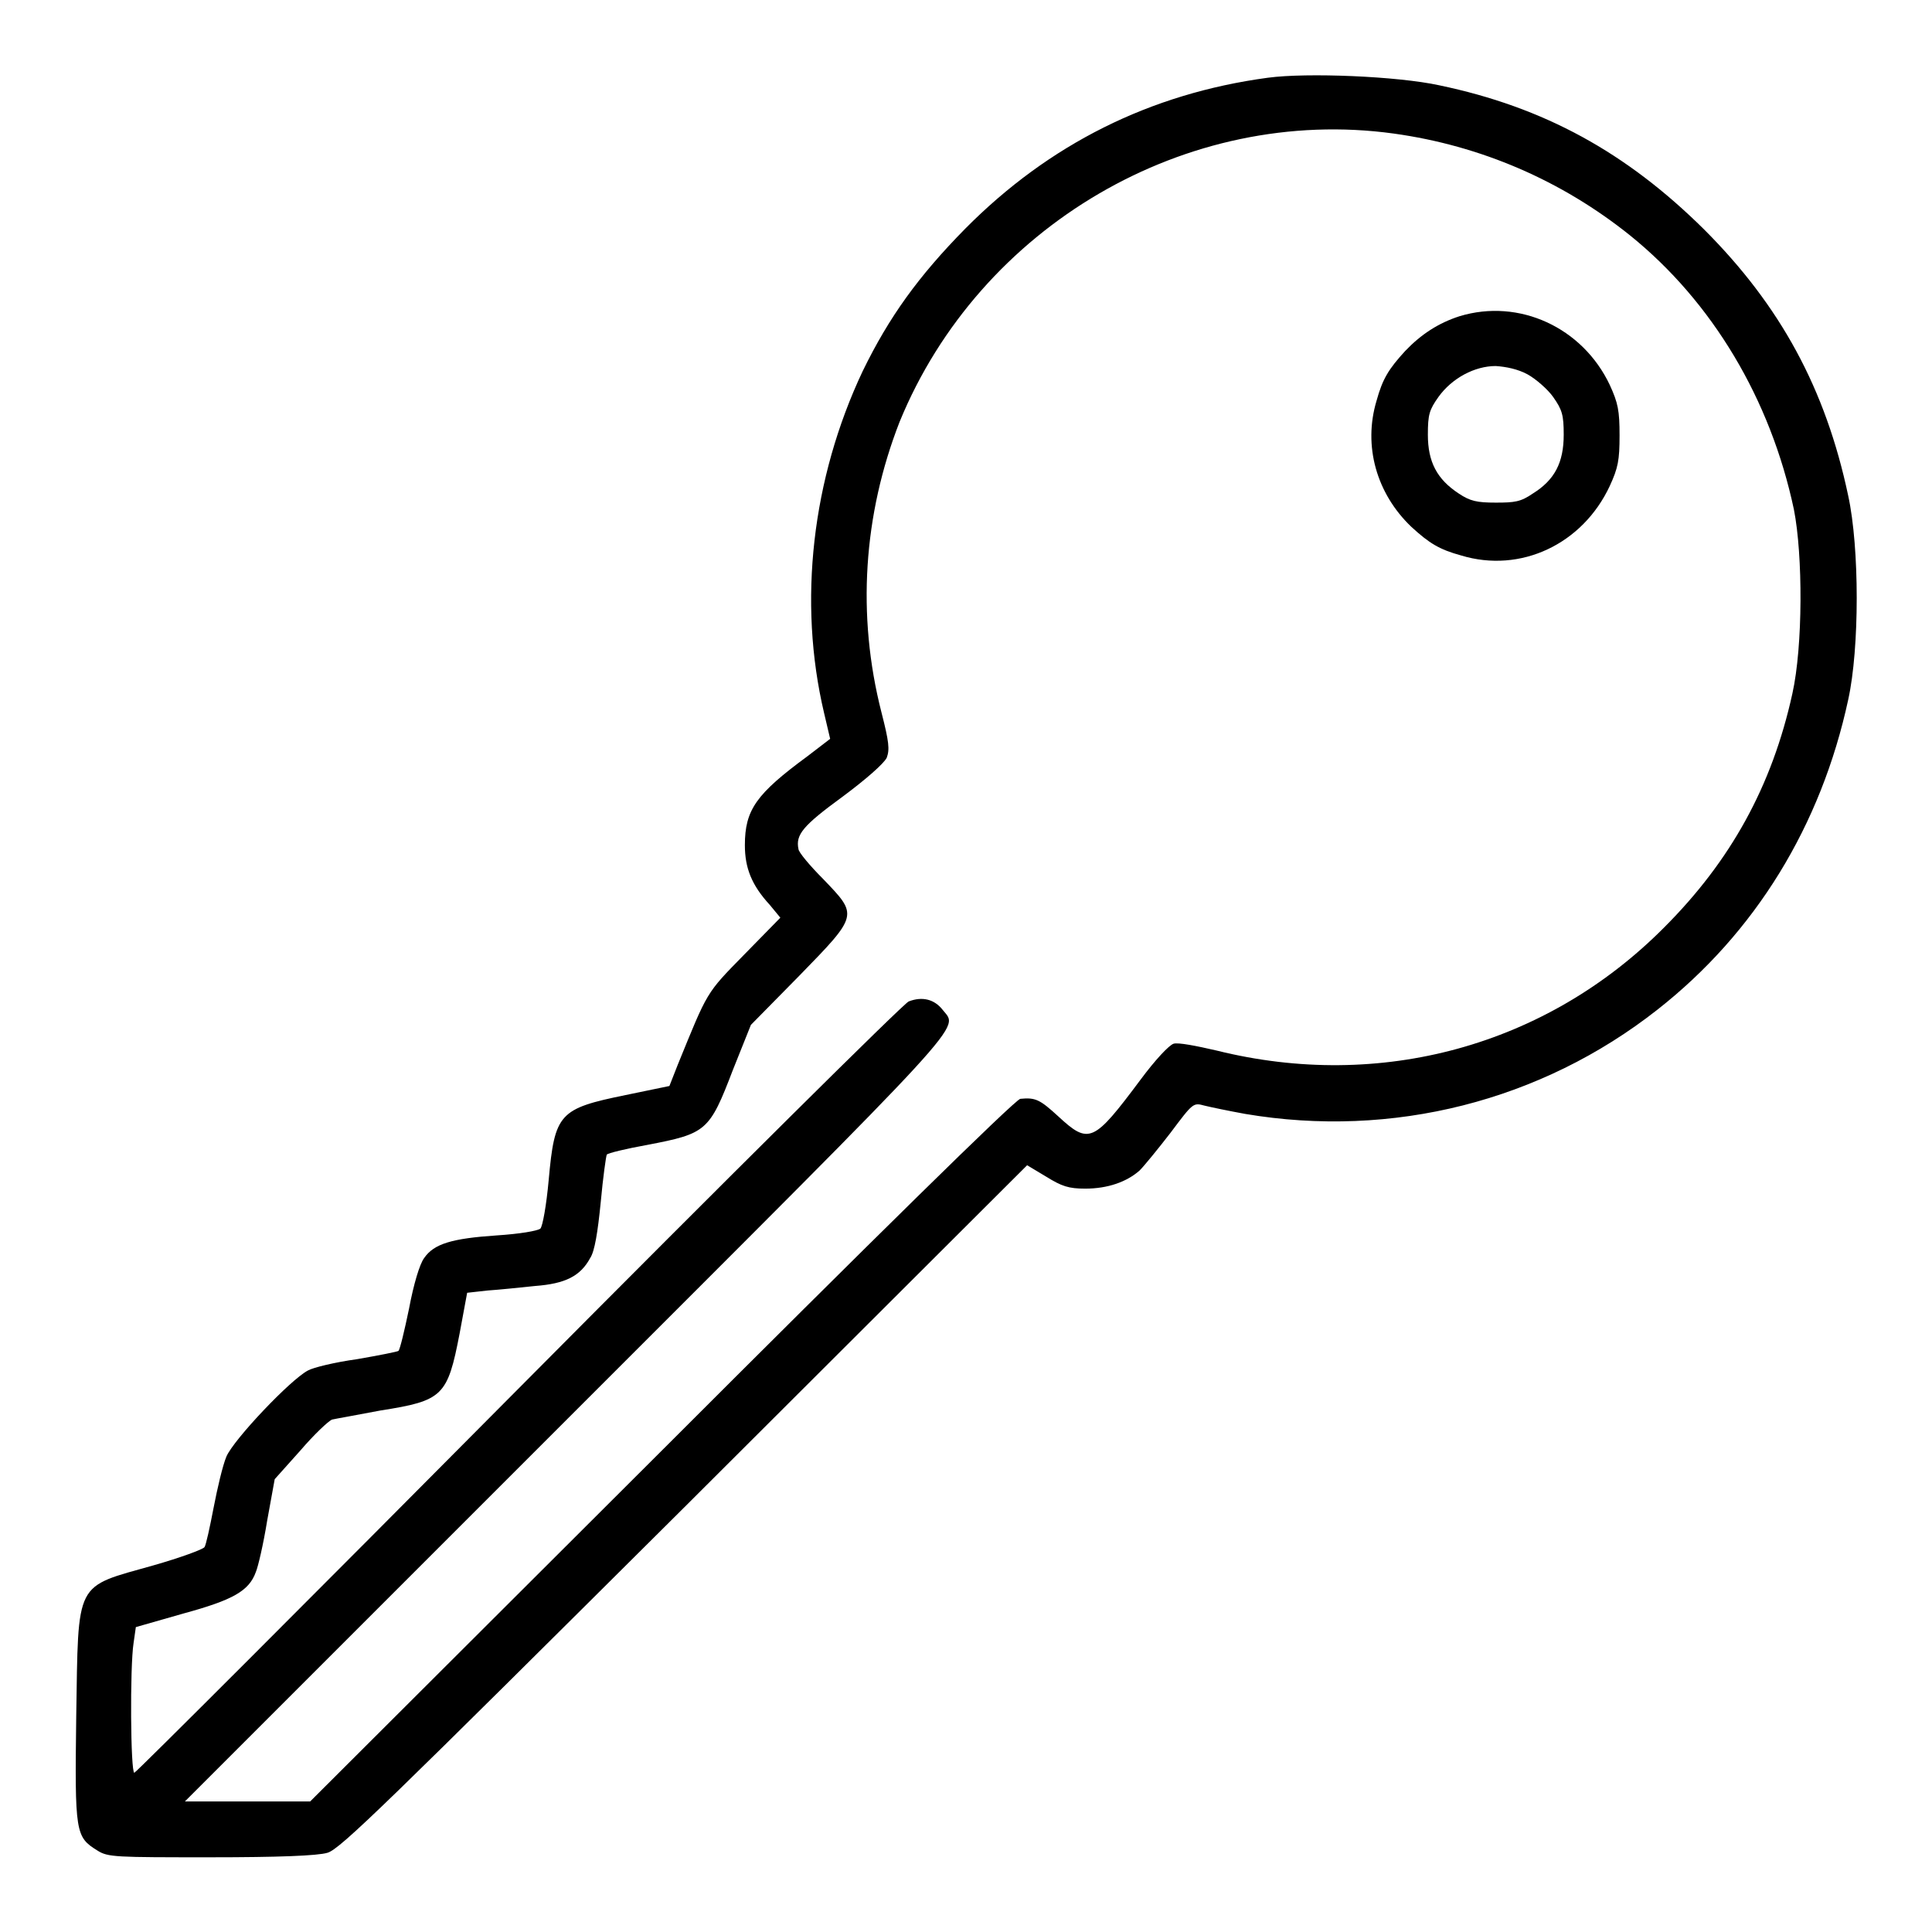 <?xml version="1.0" encoding="utf-8"?>
<!-- Svg Vector Icons : http://www.onlinewebfonts.com/icon -->
<!DOCTYPE svg PUBLIC "-//W3C//DTD SVG 1.1//EN" "http://www.w3.org/Graphics/SVG/1.1/DTD/svg11.dtd">
<svg version="1.1" xmlns="http://www.w3.org/2000/svg" xmlns:xlink="http://www.w3.org/1999/xlink" x="0px" y="0px" viewBox="0 0 256 256" enable-background="new 0 0 256 256" xml:space="preserve">
<g><g><g><path fill="#000000" d="M168,10.3c-15.6,2.1-29,8.8-40.1,20c-6.2,6.3-10.1,11.7-13.6,18.9c-6.7,14.2-8.6,30.5-5.1,45.3l0.8,3.4l-3,2.3c-6.8,5-8.3,7.1-8.3,11.8c0,3,0.9,5.3,3.3,7.9l1.4,1.7l-4.8,4.9c-5.1,5.2-4.8,4.8-8.8,14.6l-1.1,2.8l-5.8,1.2c-8.8,1.8-9.4,2.4-10.2,11.3c-0.3,3.3-0.8,6.1-1.1,6.4c-0.4,0.3-2.7,0.7-5.8,0.9c-5.9,0.4-8.3,1.1-9.6,3c-0.6,0.8-1.4,3.5-2,6.7c-0.6,2.9-1.2,5.4-1.4,5.6c-0.1,0.1-2.6,0.6-5.5,1.1c-2.9,0.4-5.8,1.1-6.5,1.5c-2.3,1.2-9.8,9.1-10.8,11.4c-0.5,1.2-1.2,4.2-1.7,6.8c-0.5,2.6-1,4.9-1.2,5.2c-0.2,0.3-3.2,1.4-6.7,2.4c-10.6,3-10,1.8-10.3,20.1c-0.2,15.4-0.1,15.9,2.8,17.7c1.4,0.9,2.4,0.9,15,0.9c8.9,0,14.2-0.2,15.5-0.6c1.7-0.5,7.8-6.5,47.3-45.8l45.4-45.3l2.5,1.5c2.1,1.3,3,1.6,5.2,1.6c3,0,5.5-0.9,7.2-2.4c0.6-0.6,2.4-2.8,4.1-5c3-4,3-4,4.5-3.6c0.8,0.2,3.2,0.7,5.4,1.1c19.5,3.3,39.2-1.7,54.6-13.8c13-10.2,21.7-24.4,25.3-41.1c1.5-6.8,1.5-20.1,0-27c-3-14.2-9-25.2-19.1-35.3c-10.3-10.2-21.2-16.2-35.1-19.1C185.2,10.1,173.2,9.6,168,10.3z M184.7,17.7c11.5,1.6,22.2,6.2,31.3,13.5c10.9,8.8,18.6,21.7,21.7,36.3c1.2,6.1,1.2,18.1-0.2,24.4c-2.7,12.3-8.2,22.2-17,31c-15.6,15.7-37.6,21.7-59.3,16.3c-2.6-0.6-5.1-1.1-5.7-0.9s-2.4,2.1-4.4,4.8c-6.2,8.3-6.8,8.6-10.9,4.8c-2.4-2.2-3-2.5-5-2.3c-0.6,0-20,19.1-47.5,46.6l-46.6,46.5h-8.3h-8.3L75.2,188c54.2-54.2,51.8-51.5,49.7-54.2c-1.1-1.4-2.7-1.8-4.5-1.1c-0.7,0.3-24,23.4-51.8,51.4c-27.7,27.9-50.6,50.8-50.8,50.8c-0.5,0-0.6-14-0.1-17.2l0.3-2.1l6.3-1.8c6.6-1.8,8.7-3,9.6-5.5c0.3-0.7,1-3.7,1.5-6.8l1-5.5l3.4-3.8c1.8-2.1,3.7-3.9,4.2-4.1c0.4-0.1,3.3-0.6,6.4-1.2c8.3-1.3,8.9-1.9,10.5-10.2l1-5.4l2.7-0.3c1.5-0.1,4.4-0.4,6.3-0.6c4-0.3,6-1.3,7.3-3.7c0.6-0.9,1-3.4,1.4-7.4c0.3-3.3,0.7-6.1,0.8-6.3s2.6-0.8,5.4-1.3c7.8-1.5,8.2-1.8,11.3-9.9l2.4-6l6.4-6.5c7.9-8.1,7.8-8,3.2-12.8c-1.8-1.8-3.3-3.6-3.3-4c-0.4-1.9,0.6-3.1,5.8-6.9c3.1-2.3,5.5-4.4,5.9-5.2c0.4-1.1,0.3-2.1-0.7-6c-3.3-12.9-2.4-26.2,2.4-38.5C129.8,30,157.2,13.9,184.7,17.7z"/><path fill="#000000" d="M193.4,41.9c-2.8,0.9-5.1,2.4-7.2,4.6c-2.2,2.4-3,3.7-3.8,6.6c-1.8,6,0,12.3,4.6,16.7c2.4,2.2,3.7,3,6.6,3.8c7.9,2.4,16.1-1.5,19.7-9.2c1.1-2.4,1.3-3.4,1.3-6.7s-0.2-4.3-1.3-6.7C209.7,43.4,201.3,39.5,193.4,41.9z M202.4,49.6c1.1,0.6,2.7,2,3.4,3c1.2,1.7,1.4,2.4,1.4,5c0,3.7-1.2,6-4.1,7.8c-1.6,1.1-2.4,1.2-4.9,1.2s-3.4-0.2-4.9-1.2c-2.9-1.9-4.1-4.2-4.1-7.8c0-2.7,0.2-3.3,1.4-5c1.8-2.5,4.8-4.1,7.6-4.1C199.6,48.6,201.1,48.9,202.4,49.6z"/></g></g></g>
</svg>